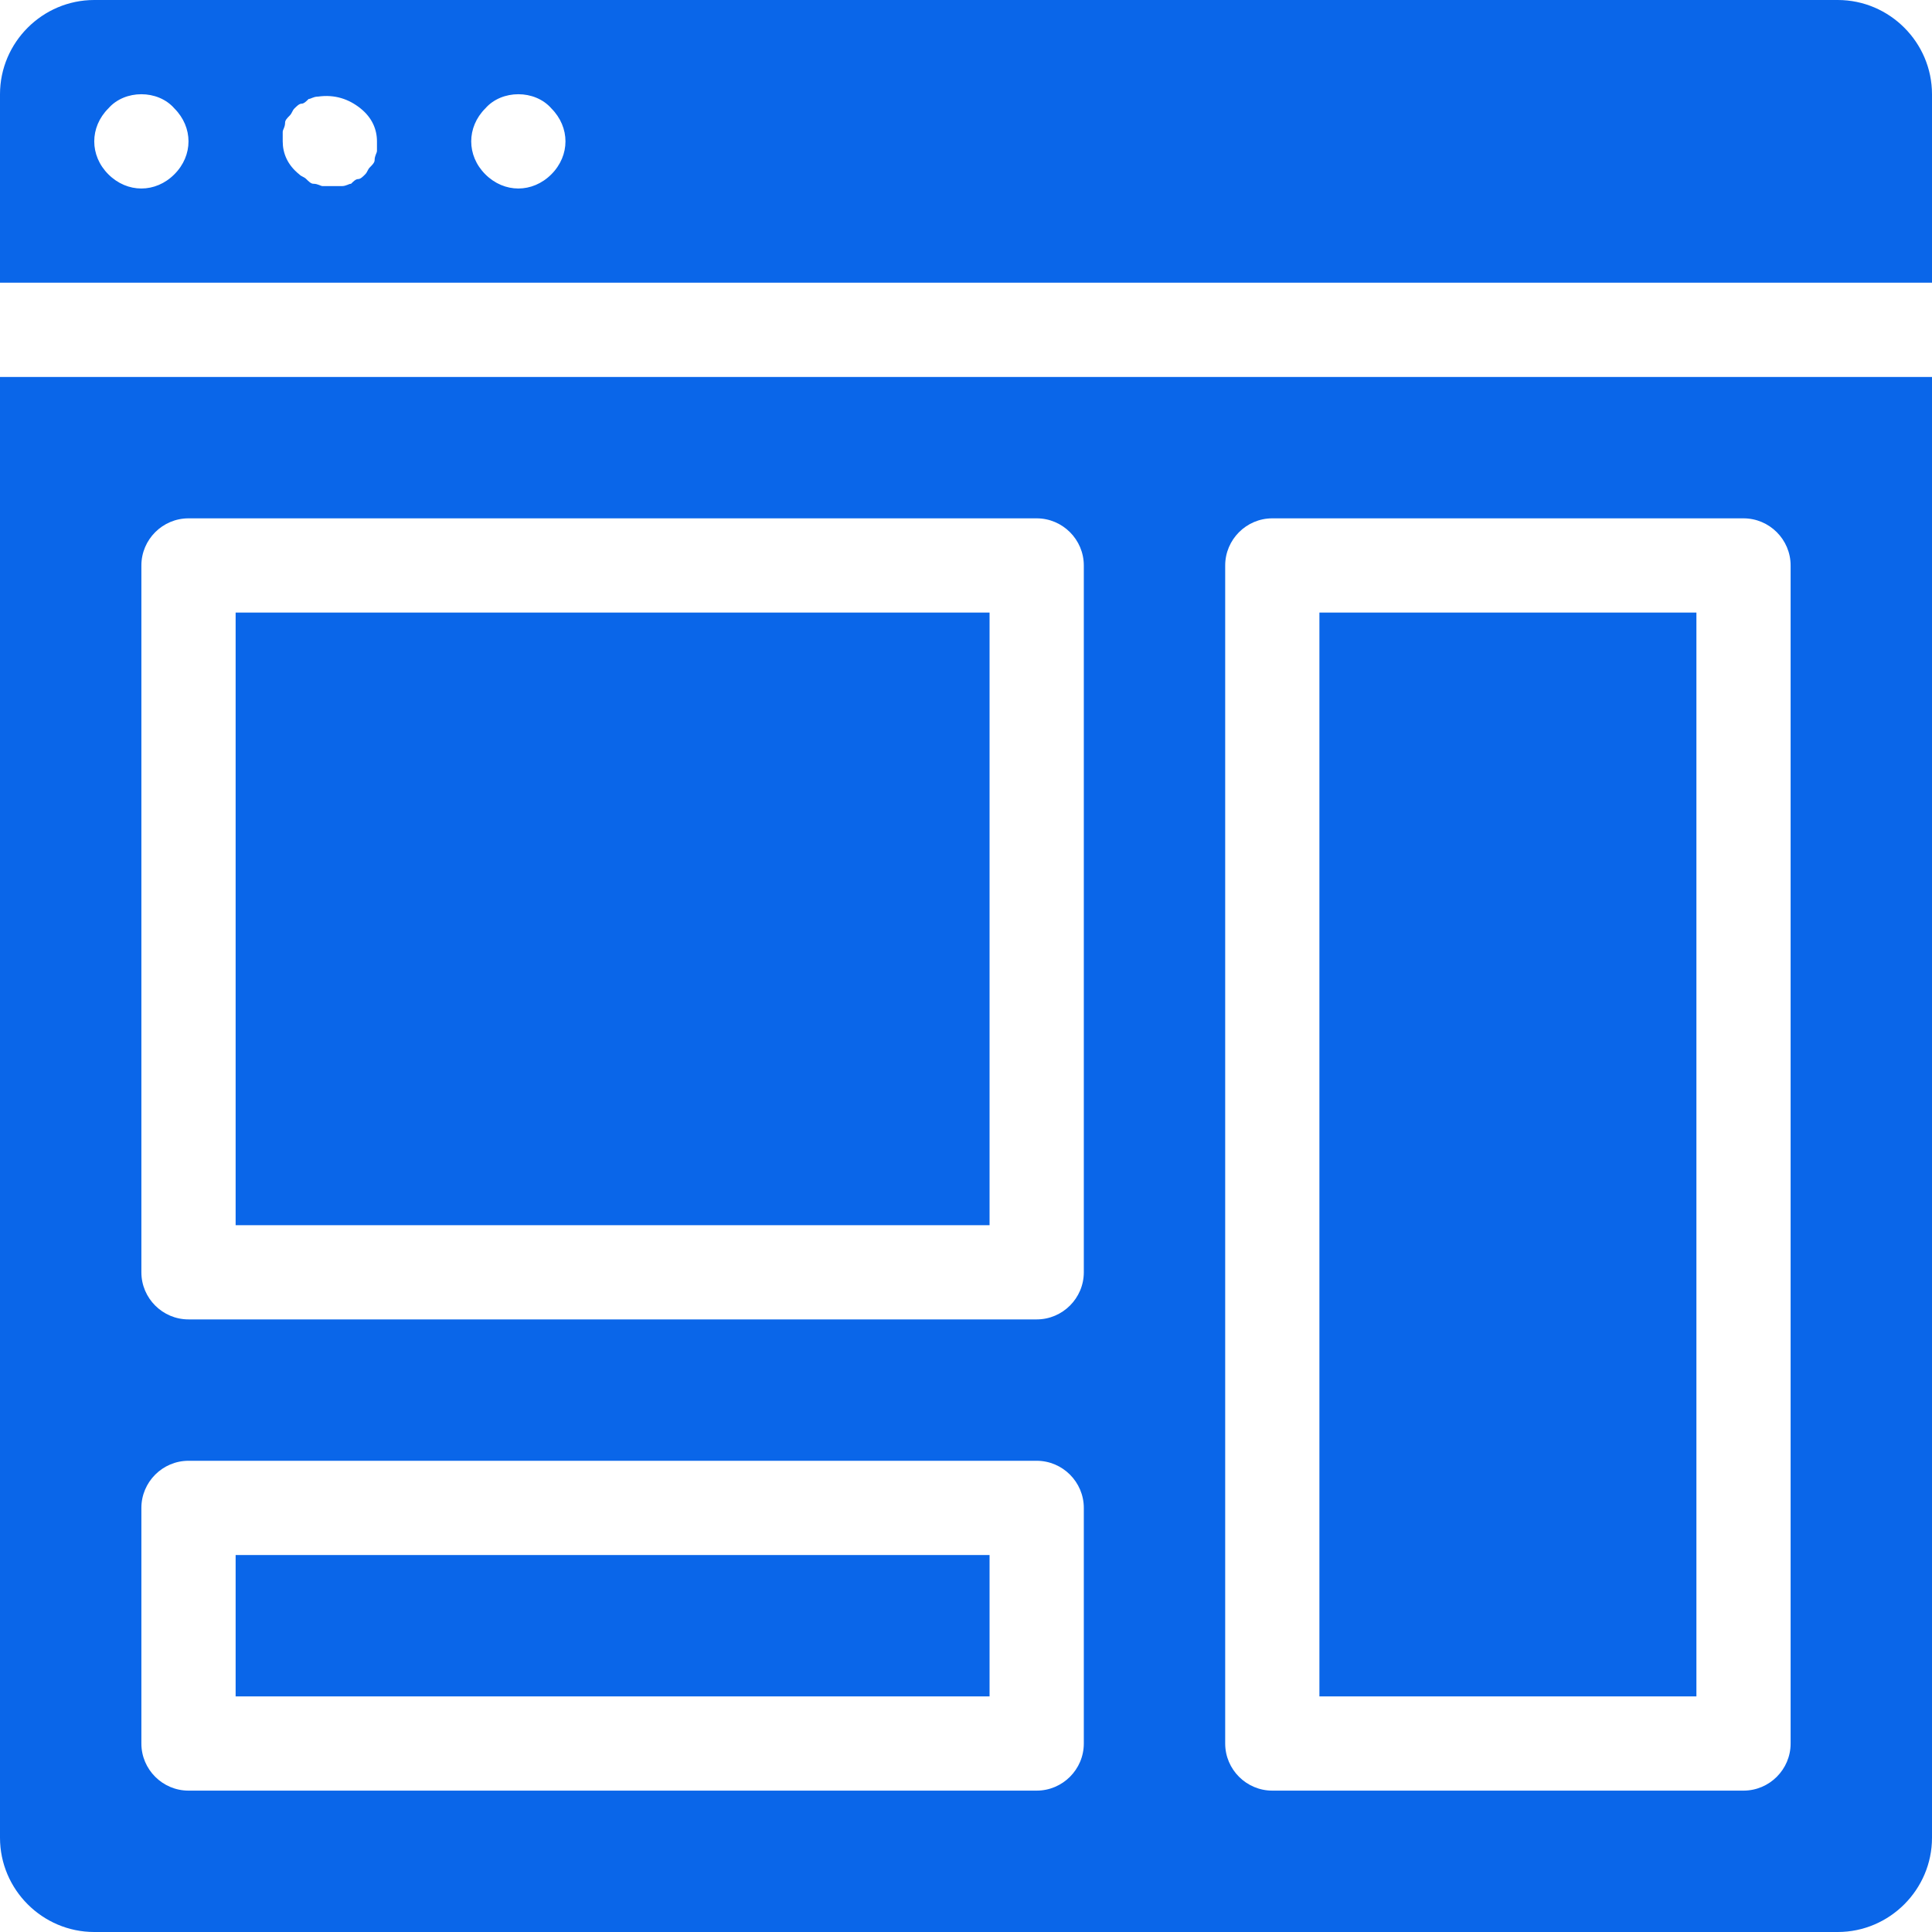 <svg xmlns="http://www.w3.org/2000/svg" width="51" height="51" viewBox="0 0 51 51" fill="none"><path d="M48.512 0H2.488C1.12 0 0 1.12 0 2.488V7.463H51V2.488C51 1.12 49.88 0 48.512 0ZM4.602 4.602C4.354 4.851 4.043 4.976 3.732 4.976C3.421 4.976 3.11 4.851 2.861 4.602C2.612 4.354 2.488 4.043 2.488 3.732C2.488 3.421 2.612 3.11 2.861 2.861C3.296 2.363 4.167 2.363 4.602 2.861C4.851 3.11 4.976 3.421 4.976 3.732C4.976 4.043 4.851 4.354 4.602 4.602ZM9.951 3.98C9.951 4.043 9.889 4.105 9.889 4.229C9.889 4.291 9.827 4.354 9.765 4.416C9.702 4.478 9.702 4.54 9.64 4.602C9.578 4.665 9.516 4.727 9.454 4.727C9.391 4.727 9.329 4.789 9.267 4.851C9.205 4.851 9.143 4.913 9.018 4.913C8.956 4.913 8.832 4.913 8.77 4.913C8.707 4.913 8.583 4.913 8.521 4.913C8.459 4.913 8.396 4.851 8.272 4.851C8.21 4.851 8.148 4.789 8.085 4.727C8.023 4.665 7.961 4.665 7.899 4.602C7.588 4.354 7.463 4.043 7.463 3.732C7.463 3.67 7.463 3.545 7.463 3.483C7.463 3.421 7.526 3.359 7.526 3.234C7.526 3.172 7.588 3.11 7.65 3.048C7.712 2.985 7.712 2.923 7.774 2.861C7.837 2.799 7.899 2.737 7.961 2.737C8.023 2.737 8.085 2.674 8.148 2.612C8.21 2.612 8.272 2.55 8.396 2.55C8.832 2.488 9.205 2.612 9.516 2.861C9.827 3.11 9.951 3.421 9.951 3.732C9.951 3.794 9.951 3.918 9.951 3.98ZM14.554 4.602C14.305 4.851 13.994 4.976 13.683 4.976C13.372 4.976 13.061 4.851 12.812 4.602C12.563 4.354 12.439 4.043 12.439 3.732C12.439 3.421 12.563 3.11 12.812 2.861C13.248 2.363 14.118 2.363 14.554 2.861C14.802 3.11 14.927 3.421 14.927 3.732C14.927 4.043 14.802 4.354 14.554 4.602ZM0 48.512C0 49.88 1.12 51 2.488 51H48.512C49.88 51 51 49.88 51 48.512V9.951H0V48.512ZM32.342 14.927C32.342 14.243 32.901 13.683 33.585 13.683H46.024C46.709 13.683 47.268 14.243 47.268 14.927V46.024C47.268 46.709 46.709 47.268 46.024 47.268H33.585C32.901 47.268 32.342 46.709 32.342 46.024V14.927ZM3.732 14.927C3.732 14.243 4.291 13.683 4.976 13.683H27.366C28.05 13.683 28.61 14.243 28.61 14.927V33.585C28.61 34.27 28.05 34.829 27.366 34.829H4.976C4.291 34.829 3.732 34.27 3.732 33.585V14.927ZM3.732 39.805C3.732 39.121 4.291 38.561 4.976 38.561H27.366C28.05 38.561 28.61 39.121 28.61 39.805V46.024C28.61 46.709 28.05 47.268 27.366 47.268H4.976C4.291 47.268 3.732 46.709 3.732 46.024V39.805ZM44.781 44.781H34.829V16.171H44.781V44.781ZM26.122 44.781H6.22V41.049H26.122V44.781ZM26.122 32.342H6.22V16.171H26.122V32.342Z" fill="#0A66E9"></path></svg>